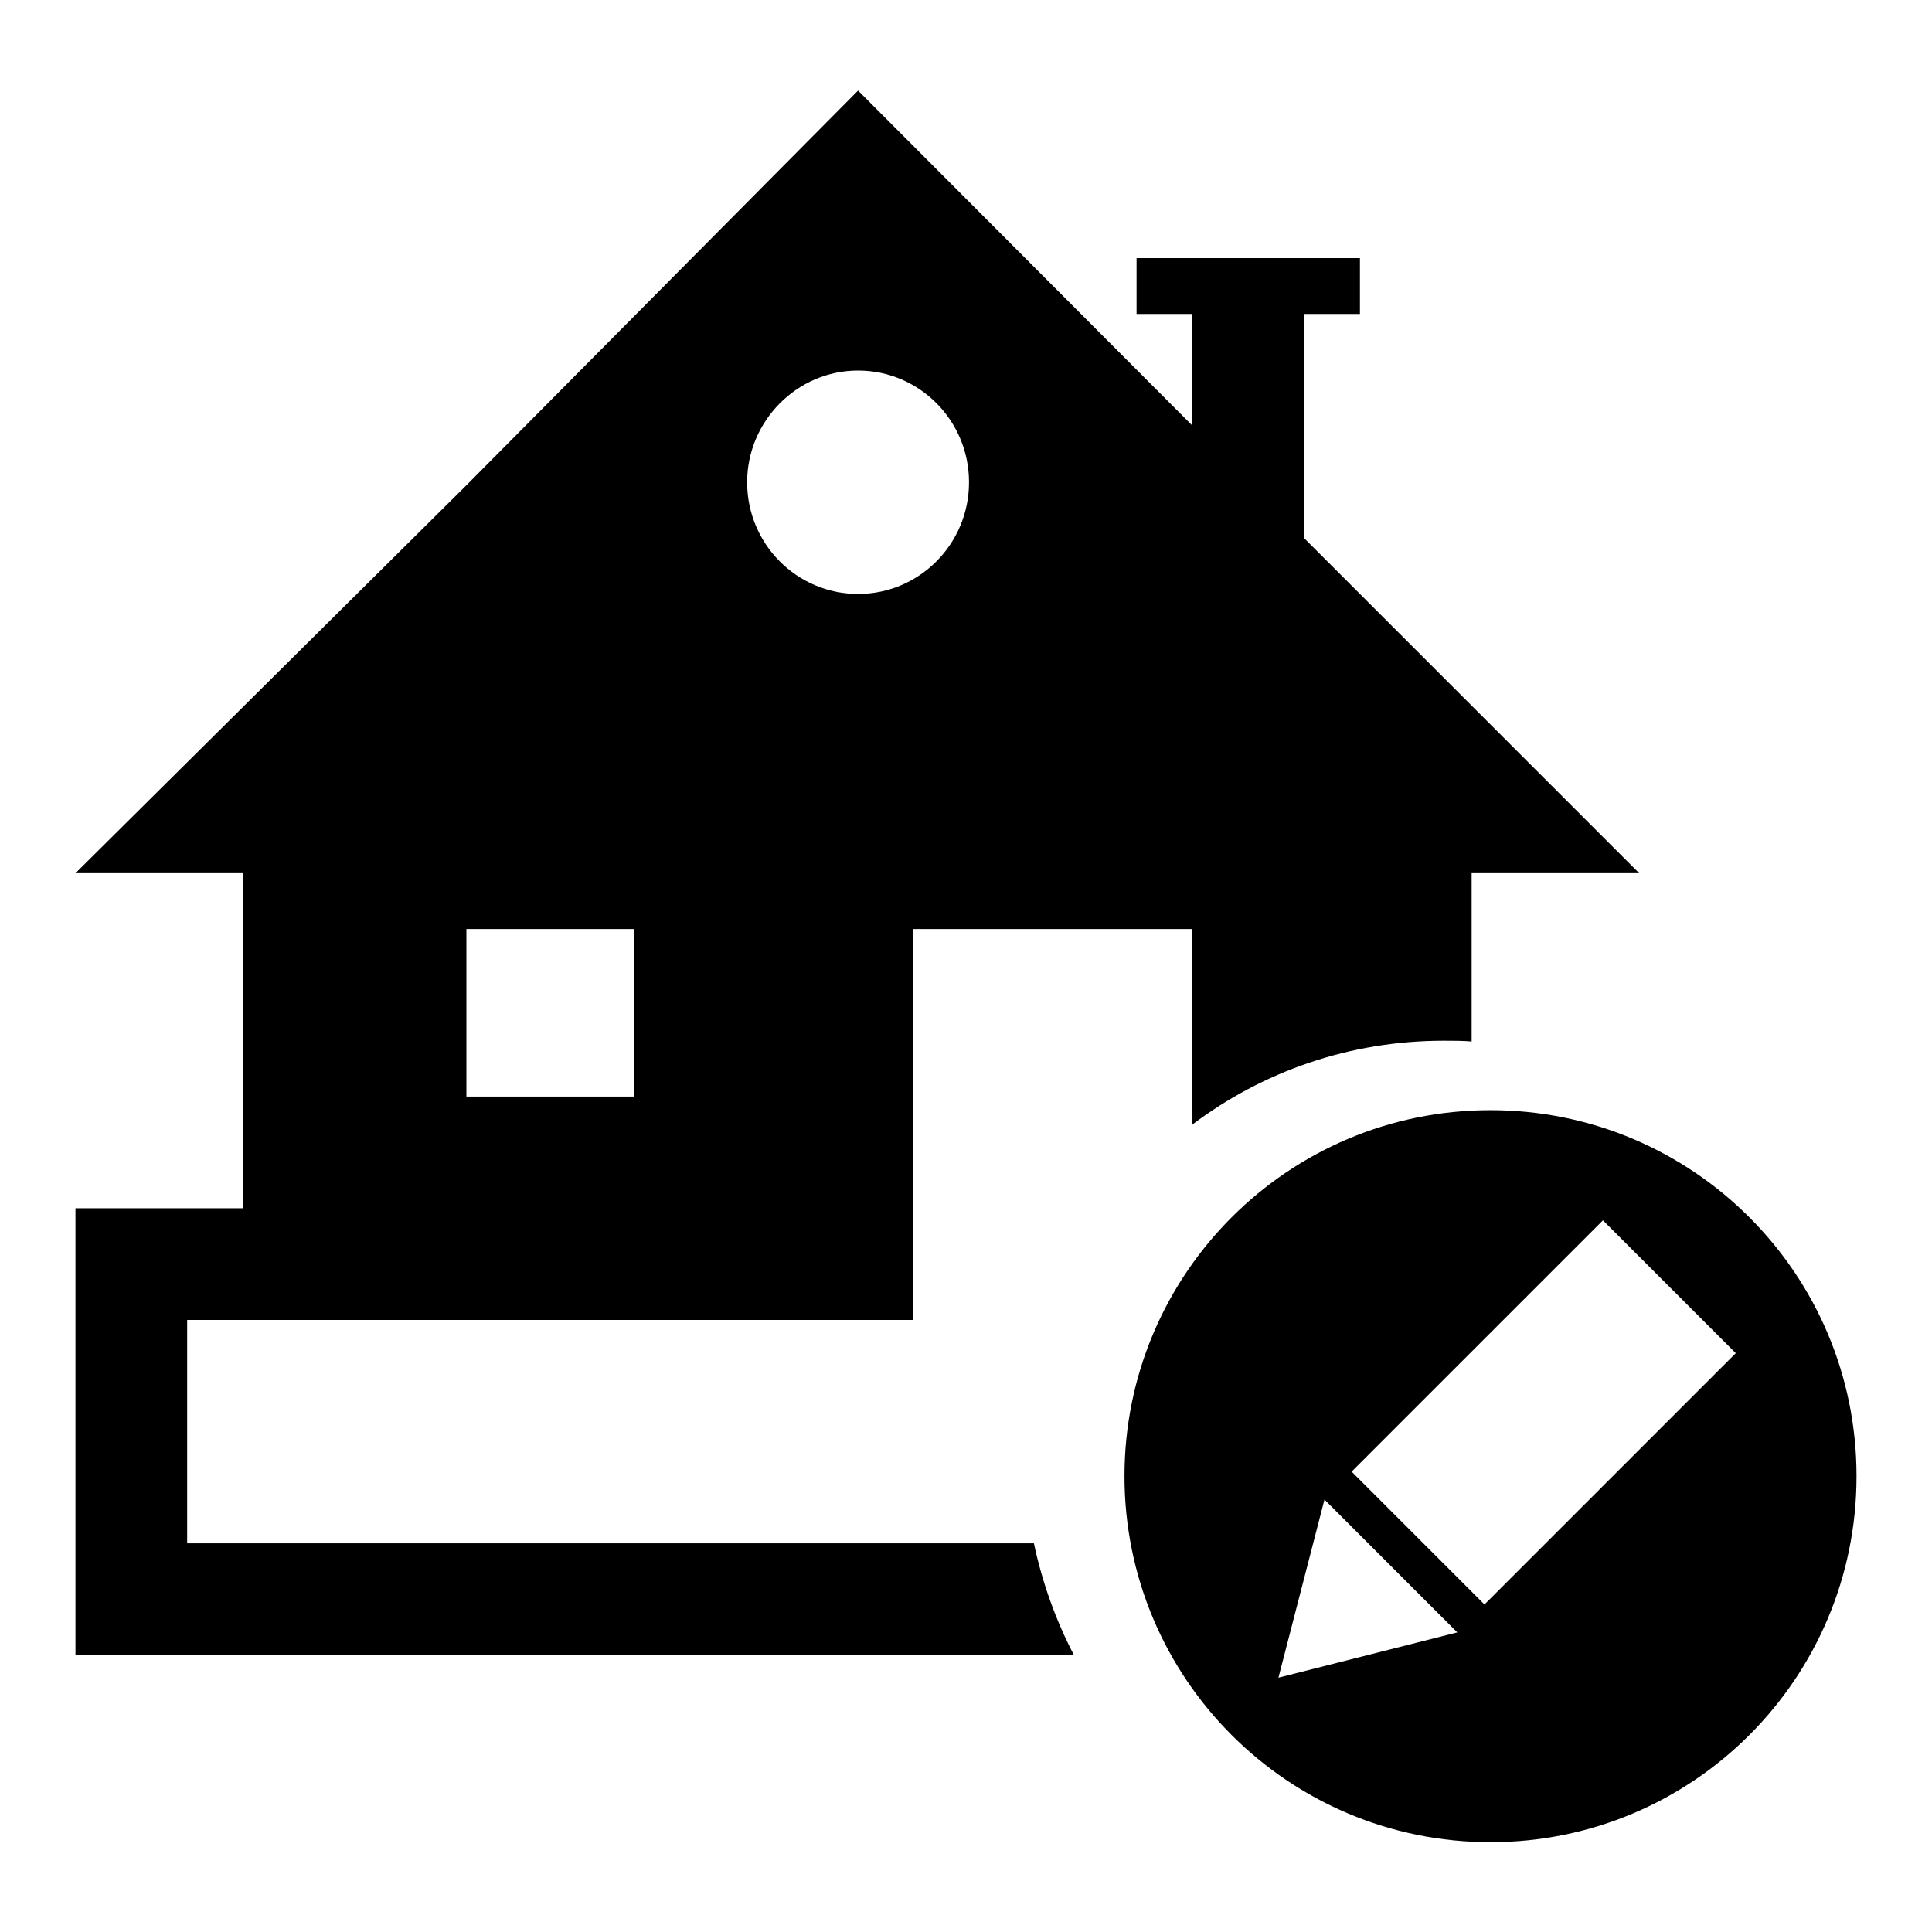 <?xml version="1.0" encoding="utf-8"?>
<!-- Svg Vector Icons : http://www.onlinewebfonts.com/icon -->
<!DOCTYPE svg PUBLIC "-//W3C//DTD SVG 1.1//EN" "http://www.w3.org/Graphics/SVG/1.1/DTD/svg11.dtd">
<svg version="1.1" xmlns="http://www.w3.org/2000/svg" xmlns:xlink="http://www.w3.org/1999/xlink" x="0px" y="0px" viewBox="0 0 256 256" enable-background="new 0 0 256 256" xml:space="preserve">
<g><g><path fill="#000000" d="M24.8,204.5v-29.6h7.4h44.4h44.4v-51.8h37V149c9.3-7,20.8-11.1,33.3-11.1c1.3,0,2.5,0,3.7,0.1v-22.3h22.2l-44.4-44.4V41.6h7.4v-7.4h-29.6v7.4h7.4v14.8L113.7,12L61.8,64.3L10,115.7h22.2v44.4h-7.4H10v14.8v29.6v14.8h14.8h117.5c-2.4-4.6-4.2-9.6-5.3-14.8H24.8z M113.7,49.1c8.1,0,14.7,6.6,14.7,14.8c0,8.2-6.6,14.8-14.7,14.8c-8.1,0-14.7-6.6-14.7-14.8C99,55.8,105.6,49.1,113.7,49.1z M61.8,123.1h22.2v22.2H61.8V123.1z"/><path fill="#000000" d="M197.5,147.1c-26.8,0-48.5,21.7-48.5,48.5c0,26.8,21.7,48.5,48.5,48.5c26.8,0,48.5-21.7,48.5-48.5C246,168.8,224.3,147.1,197.5,147.1z M169.4,222.3l6.1-23.6l17.6,17.6L169.4,222.3z M196.7,212.6l-17.6-17.6l33.3-33.3l17.6,17.6L196.7,212.6z"/></g></g>
</svg>